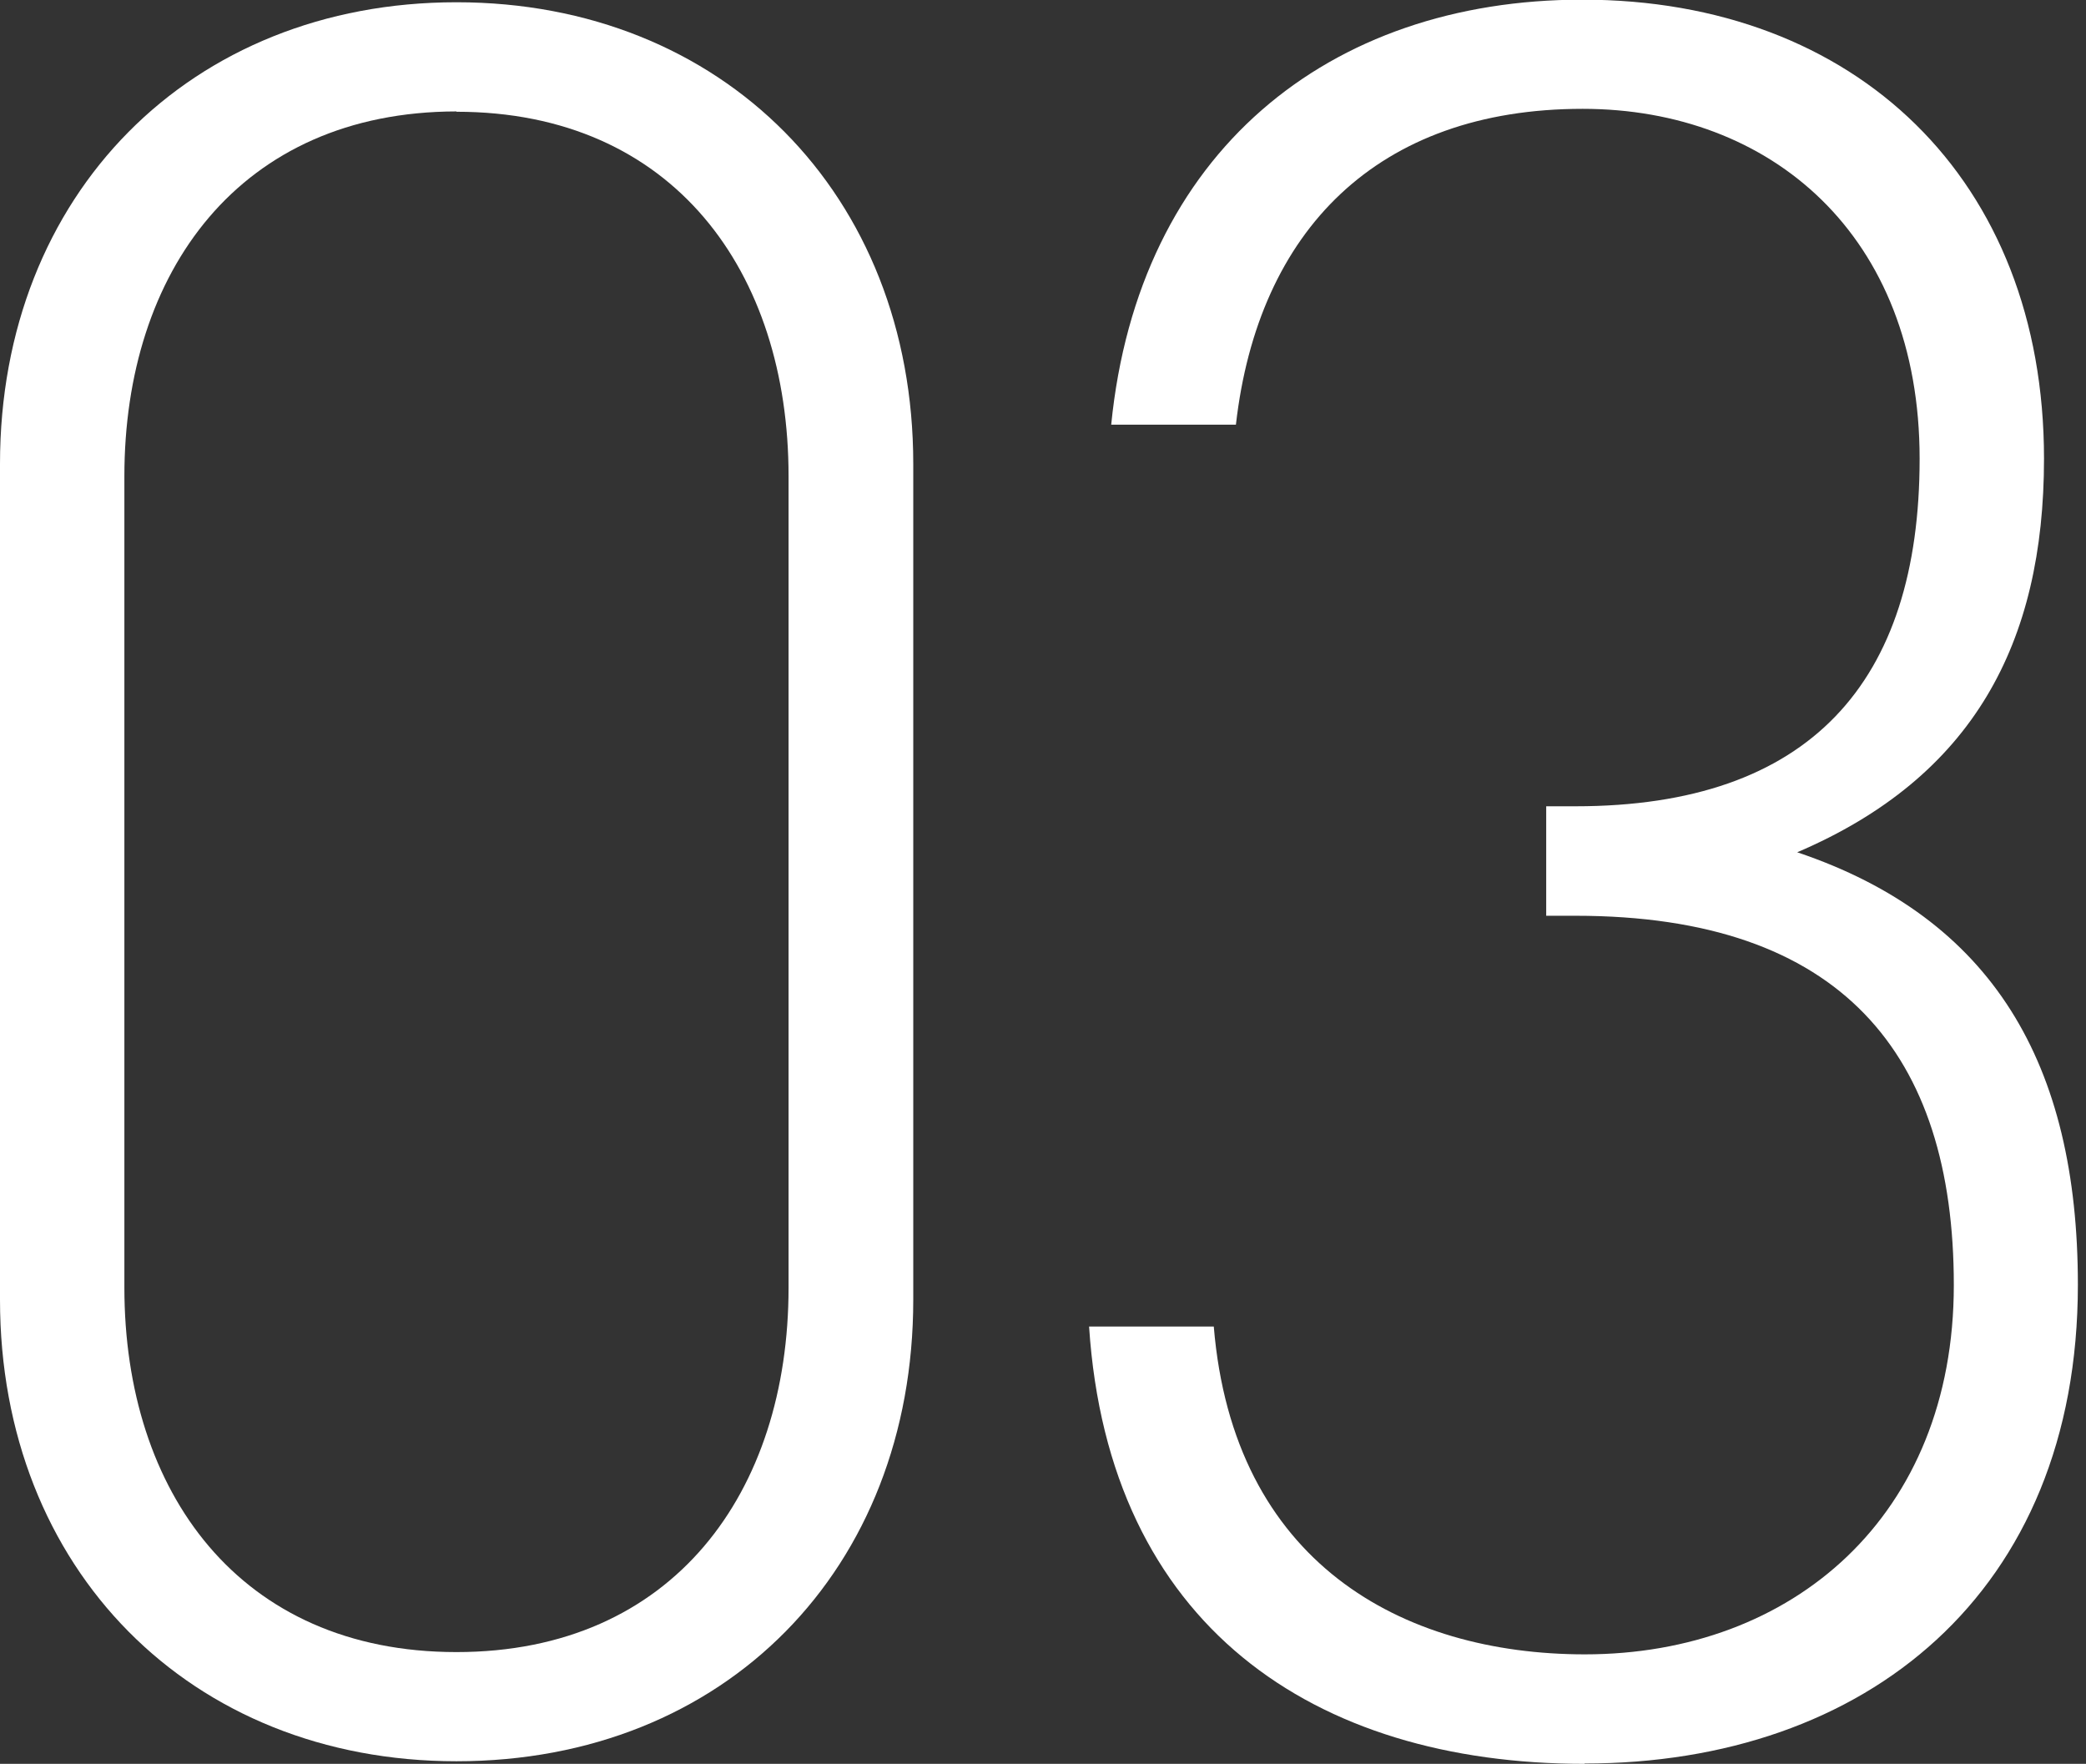 <svg width="123" height="104" viewBox="0 0 123 104" fill="none" xmlns="http://www.w3.org/2000/svg">
<rect x="0" y="0" width="123" height="104" fill="#333333" stroke="none"/>
<g clip-path="url(#clip0_623_5446)">
<path d="M26.915 103.847C11.231 103.847 0 92.52 0 76.629V27.351C0 11.46 11.231 0.133 26.915 0.133C42.6 0.133 53.85 11.46 53.85 27.351V76.629C53.85 92.52 42.754 103.847 26.915 103.847ZM26.915 6.57C14.11 6.589 7.334 16.044 7.334 28.077V75.922C7.334 87.956 14.11 97.41 26.915 97.41C39.72 97.41 46.497 87.956 46.497 75.922V28.077C46.497 16.044 39.72 6.589 26.915 6.589V6.57Z" fill="white"/>
<path d="M93.436 104C77.444 104 65.369 95.825 64.217 78.214H71.57C72.721 92.119 82.647 97.544 93.455 97.544C105.703 97.544 115.206 89.388 115.206 75.77C115.206 62.151 108.583 53.995 92.898 53.995H91.171V47.54H92.898C106.721 47.54 113.19 40.224 113.19 27.045C113.19 13.866 104.417 6.417 93.321 6.417C81.226 6.417 74.18 13.58 72.875 25.04H65.522C67.116 8.996 78.327 -0.02 93.302 -0.02C109.428 -0.02 120.524 10.581 120.524 27.045C120.524 37.932 116.339 45.821 105.972 50.252C117.491 54.129 122.521 62.724 122.521 75.751C122.521 93.934 109.984 103.98 93.436 103.98V104Z" fill="white"/>
</g>
<defs>
<clipPath id="clip0_623_5446">
<rect width="122.521" height="104" fill="white"/>
</clipPath>
</defs>
</svg>
